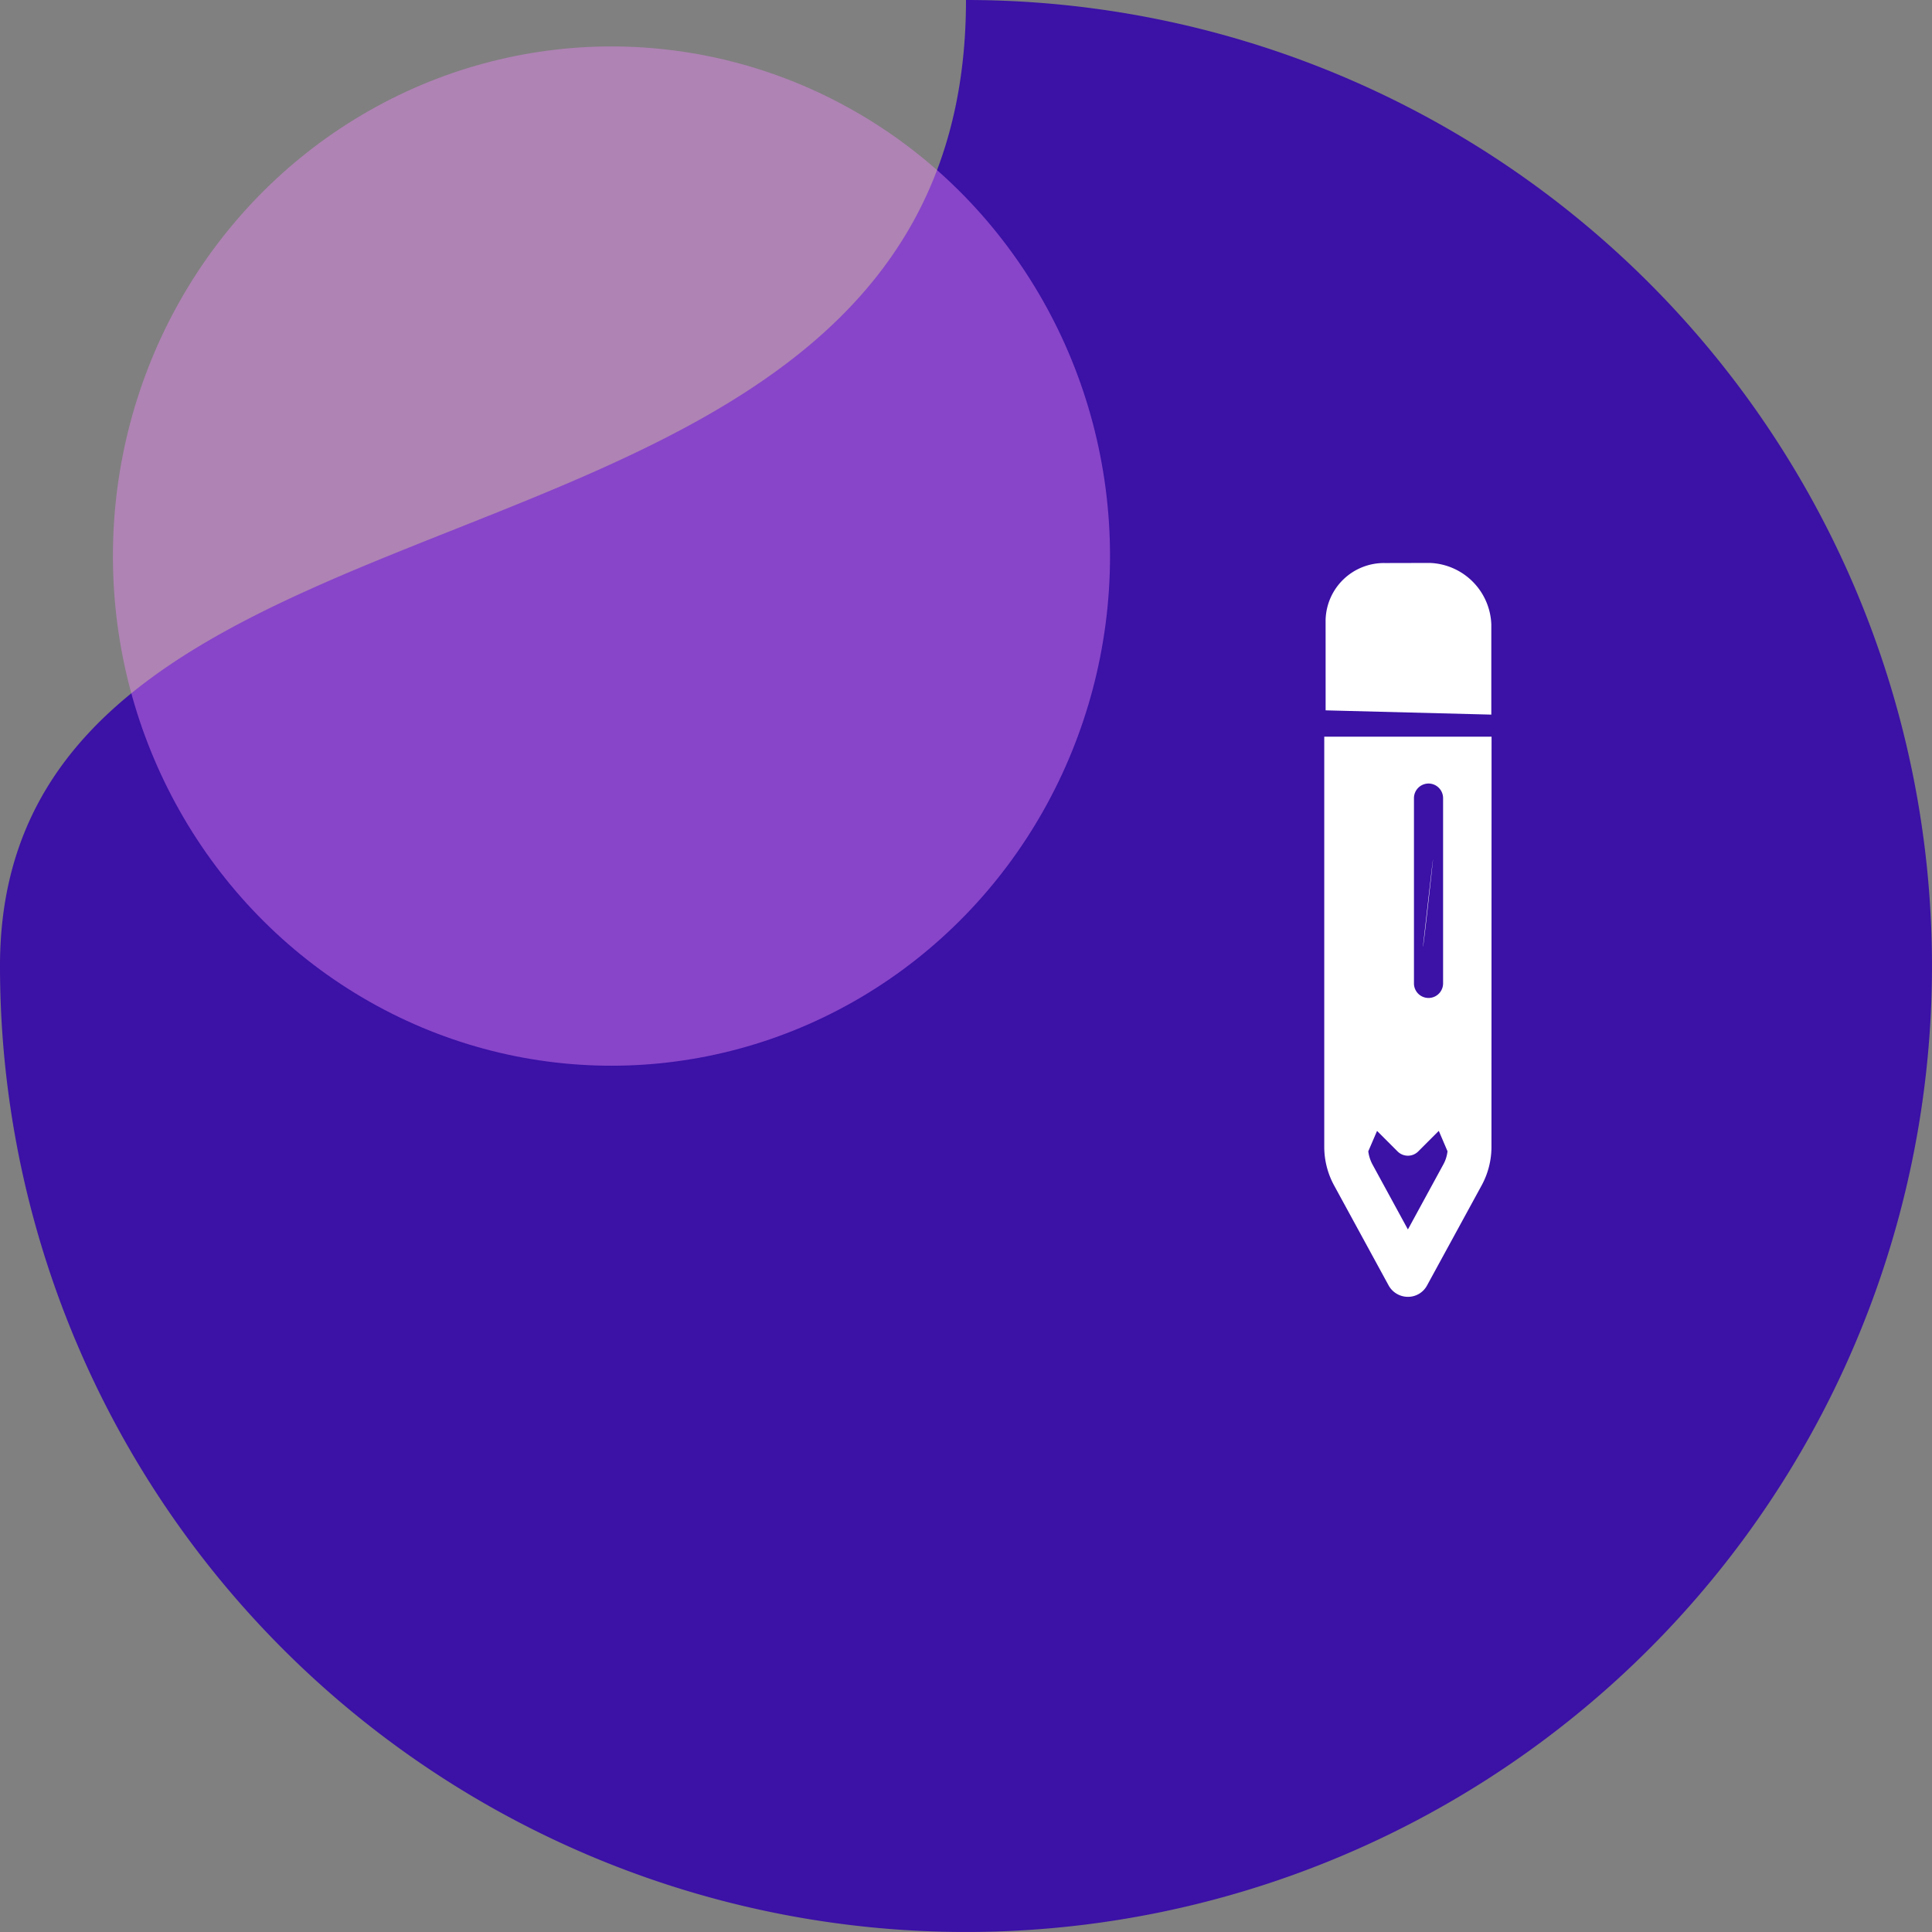 <?xml version="1.0" encoding="UTF-8"?> <svg xmlns="http://www.w3.org/2000/svg" width="111.505" height="111.504" viewBox="0 0 111.505 111.504"><rect x="0" y="0" width="111.505" height="111.504" fill="#808080" stroke="none"/><g id="Group_1882" data-name="Group 1882" transform="translate(-16499.184 -5687.121)"><g id="Group_1750" data-name="Group 1750" transform="translate(3144.68 22.752)"><path id="Path_882" data-name="Path 882" d="M55.752,0A55.752,55.752,0,1,1,0,55.752C0,24.961,55.752,36.187,55.752,0Z" transform="translate(13354.504 5664.369)" fill="#3b11a6"></path><ellipse id="Ellipse_435" data-name="Ellipse 435" cx="28.774" cy="29.414" rx="28.774" ry="29.414" transform="translate(13361.021 5667.049)" fill="#ec88f6" opacity="0.438"></ellipse></g><g id="Group_1751" data-name="Group 1751" transform="translate(16517.322 5716.893)"><g id="Rectangle_4055" data-name="Rectangle 4055" transform="translate(0 13.32)" fill="none" stroke="#fff" stroke-width="https://moosend.com/wp-content/uploads/2024/12/2"><rect width="76.435" height="35.449" rx="7" stroke="none"></rect><rect x="1" y="1" width="74.435" height="33.449" rx="6" fill="none"></rect></g><path id="Path_1498" data-name="Path 1498" d="M55.61,35.483l-5.548-7.23a.787.787,0,0,0-1.345,0L43,35.651" transform="translate(-34.838 -7.297)" fill="none" stroke="#fff" stroke-linecap="round" stroke-miterlimit="10" stroke-width="https://moosend.com/wp-content/uploads/2024/12/2"></path><path id="Path_1499" data-name="Path 1499" d="M55.61,35.868,50.062,43.1a.787.787,0,0,1-1.345,0L43,35.7" transform="translate(-34.838 -1.965)" fill="none" stroke="#fff" stroke-linecap="round" stroke-miterlimit="10" stroke-width="https://moosend.com/wp-content/uploads/2024/12/2"></path><g id="pencil-duotone" transform="translate(63.117 45.599) rotate(-135)"><path id="Path_1062" data-name="Path 1062" d="M17.2,14.107a3.366,3.366,0,0,0,.1-4.757L13.616,5.668,6.68,12.256l3.682,3.682a3.686,3.686,0,0,0,5.016,0ZM.01.009C-.316-.317,7.248,9.085.01.009Z" transform="translate(14.046 15.281)" fill="#fff"></path><path id="Path_1063" data-name="Path 1063" d="M26.643,19.818l-6.828,6.828L3.077,9.9A4.658,4.658,0,0,1,1.911,7.939L.052,1.615A1.245,1.245,0,0,1,.372.37,1.272,1.272,0,0,1,1.617.049L7.936,1.909A4.658,4.658,0,0,1,9.9,3.075ZM4.69,7.928l1.192.478V6.725a.843.843,0,0,1,.84-.84H8.4L7.925,4.693a2.215,2.215,0,0,0-.7-.362L3.119,3.122l1.208,4.1a2.015,2.015,0,0,0,.362.7ZM20.477,22.161a.843.843,0,0,0,0-1.187L12.913,13.41A.839.839,0,1,0,11.726,14.6l7.564,7.564A.843.843,0,0,0,20.477,22.161Z" transform="translate(0 0)" fill="#fff"></path></g></g></g></svg> 
